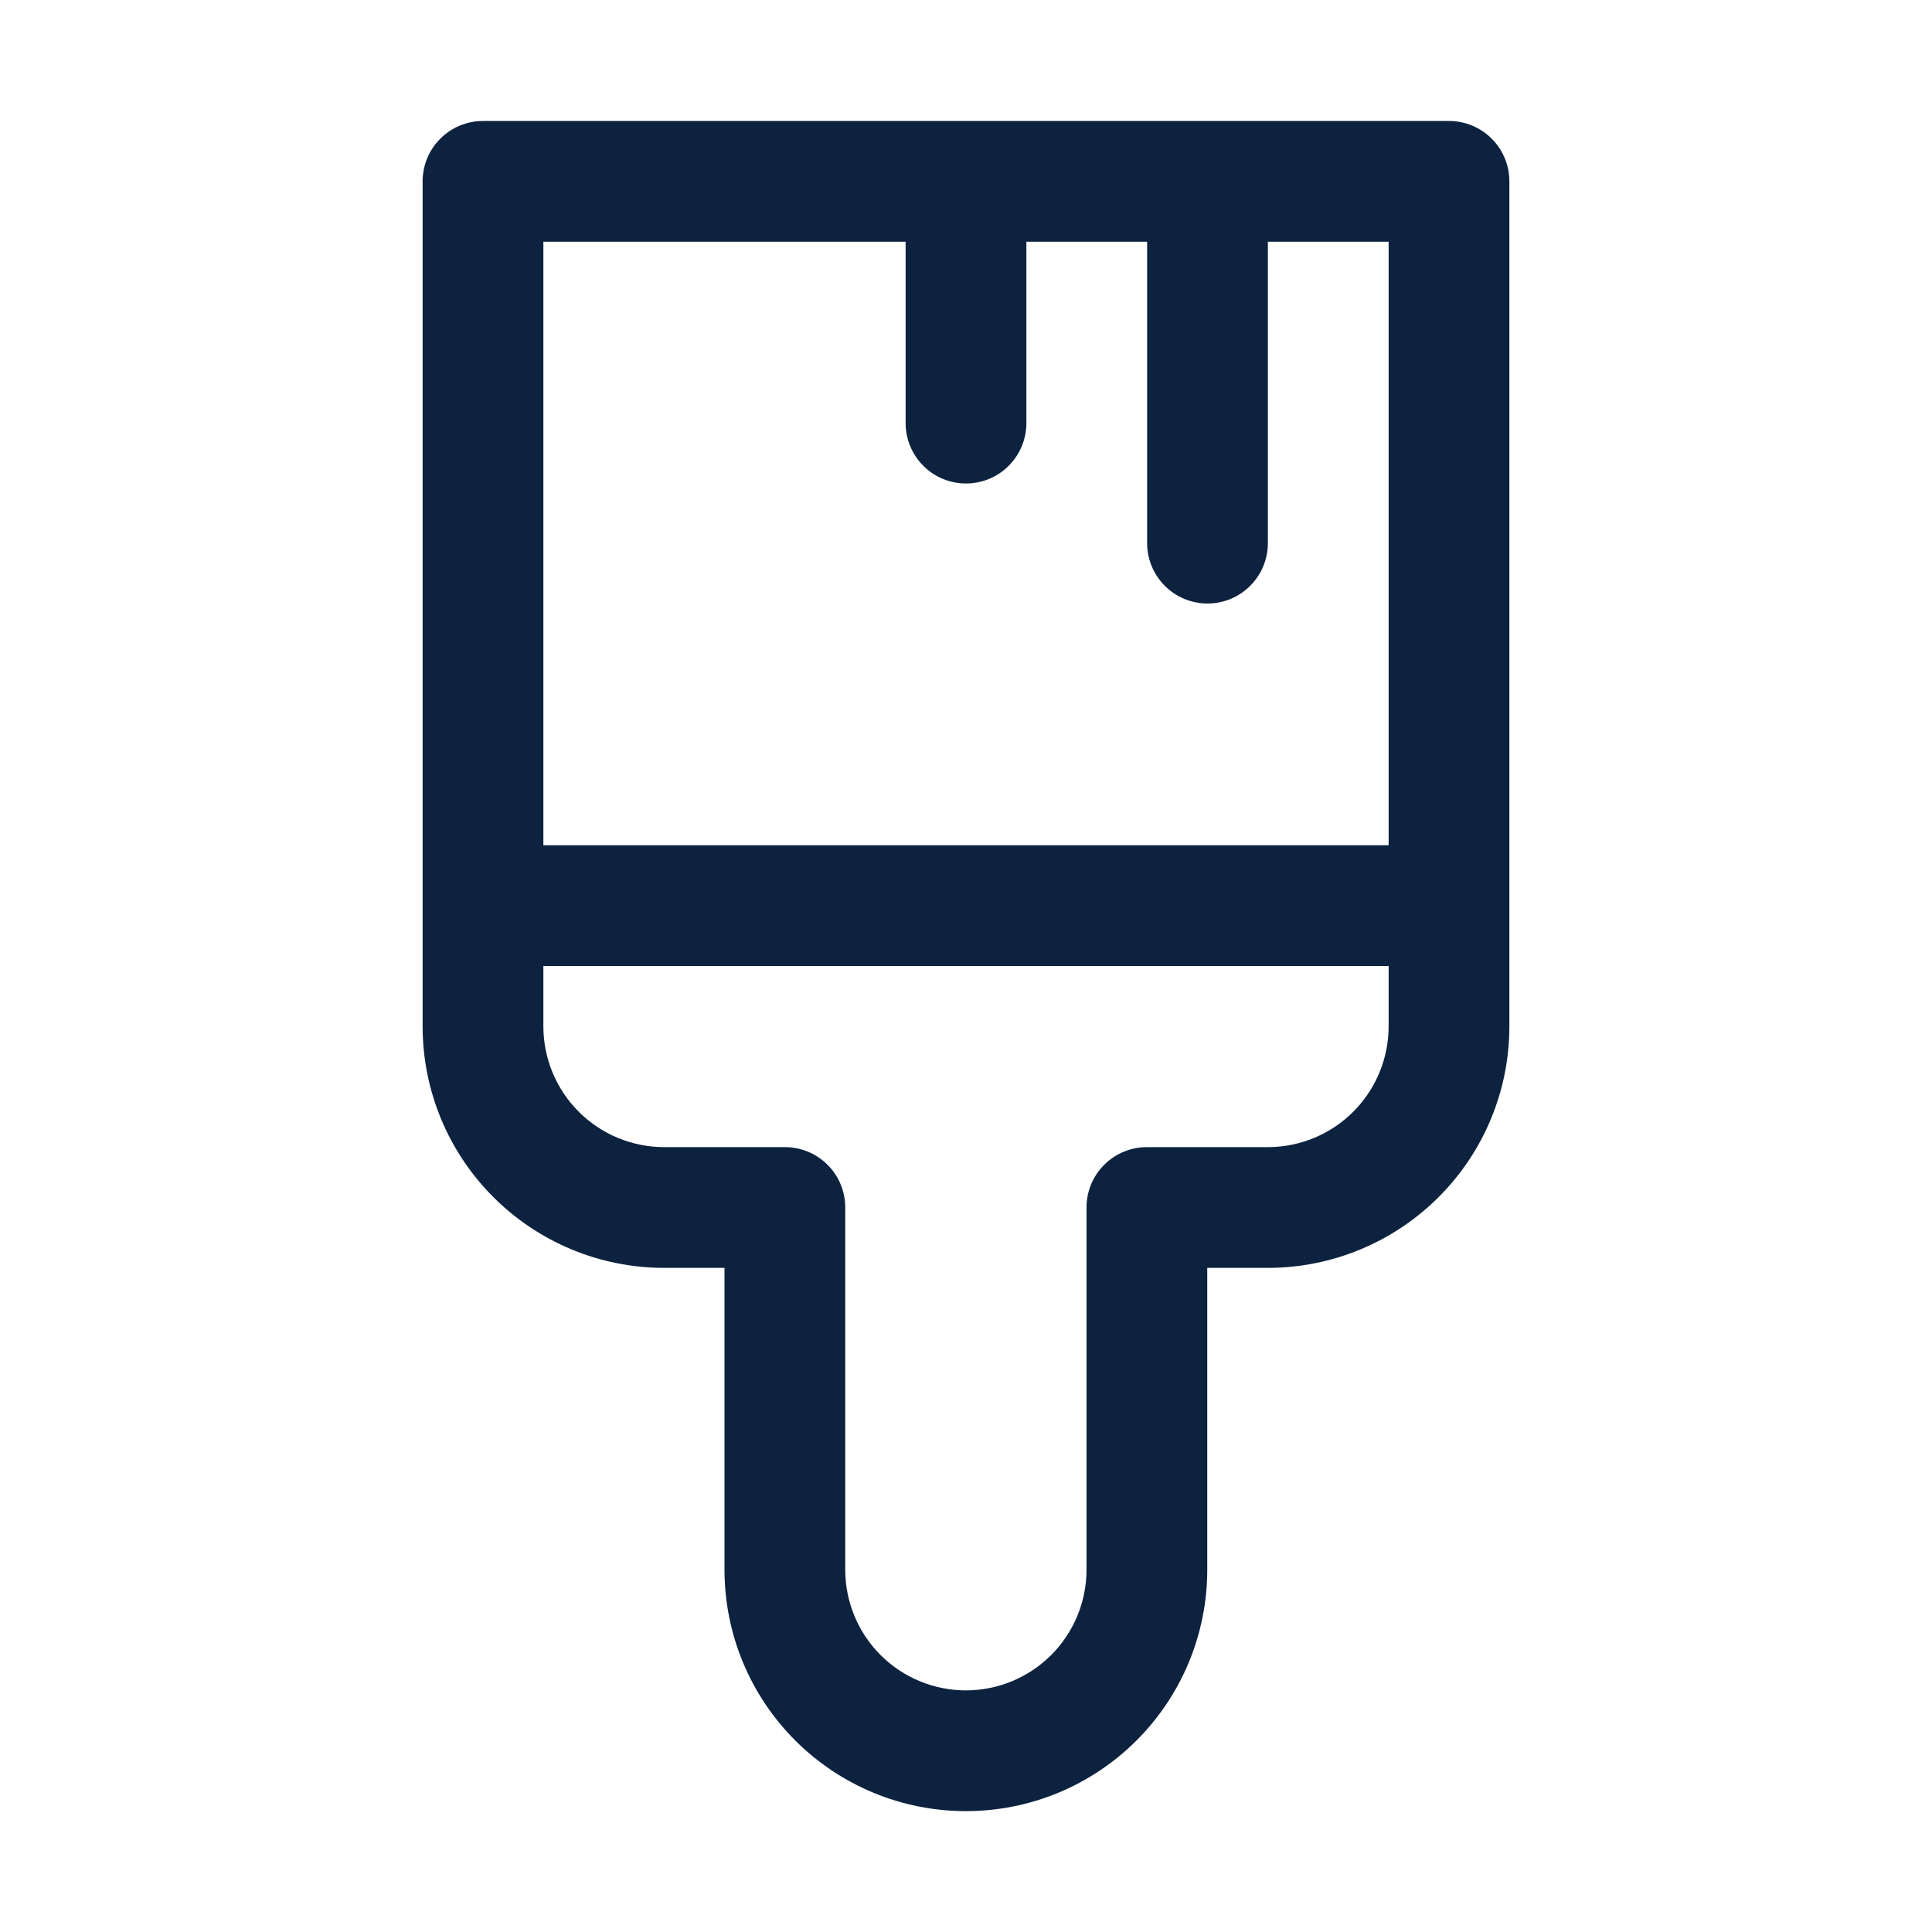 <svg width="32" height="32" viewBox="0 0 32 32" fill="none" xmlns="http://www.w3.org/2000/svg">
<path d="M8 2.004C7.735 2.004 7.48 2.109 7.293 2.297C7.105 2.484 7 2.739 7 3.004V17C7 18.061 7.421 19.078 8.172 19.828C8.922 20.578 9.939 21 11 21H12V26C12 26.525 12.103 27.045 12.304 27.53C12.505 28.015 12.8 28.456 13.171 28.827C13.542 29.198 13.983 29.493 14.468 29.694C14.953 29.895 15.473 29.998 15.998 29.998C16.523 29.998 17.043 29.895 17.528 29.694C18.013 29.493 18.454 29.198 18.825 28.827C19.196 28.456 19.491 28.015 19.692 27.53C19.893 27.045 19.996 26.525 19.996 26V21H21C22.061 21 23.078 20.578 23.828 19.828C24.579 19.078 25 18.061 25 17V3.004C25 2.739 24.895 2.484 24.707 2.297C24.52 2.109 24.265 2.004 24 2.004H8ZM23 14H9V4.004H15V7.008C15 7.273 15.105 7.527 15.293 7.715C15.48 7.903 15.735 8.008 16 8.008C16.265 8.008 16.52 7.903 16.707 7.715C16.895 7.527 17 7.273 17 7.008V4.004H19V8.996C19 9.261 19.105 9.515 19.293 9.703C19.48 9.891 19.735 9.996 20 9.996C20.265 9.996 20.52 9.891 20.707 9.703C20.895 9.515 21 9.261 21 8.996V4.004H23V14ZM9 17V16H23V17C23 17.53 22.789 18.039 22.414 18.414C22.039 18.789 21.53 19 21 19H18.996C18.731 19 18.476 19.105 18.289 19.293C18.101 19.48 17.996 19.735 17.996 20V26C17.996 26.53 17.785 27.038 17.411 27.413C17.036 27.787 16.528 27.998 15.998 27.998C15.468 27.998 14.96 27.787 14.585 27.413C14.21 27.038 14 26.53 14 26V20C14 19.735 13.895 19.48 13.707 19.293C13.52 19.105 13.265 19 13 19H11C10.47 19 9.961 18.789 9.586 18.414C9.211 18.039 9 17.53 9 17Z" fill="#0C223F"/>
</svg>

